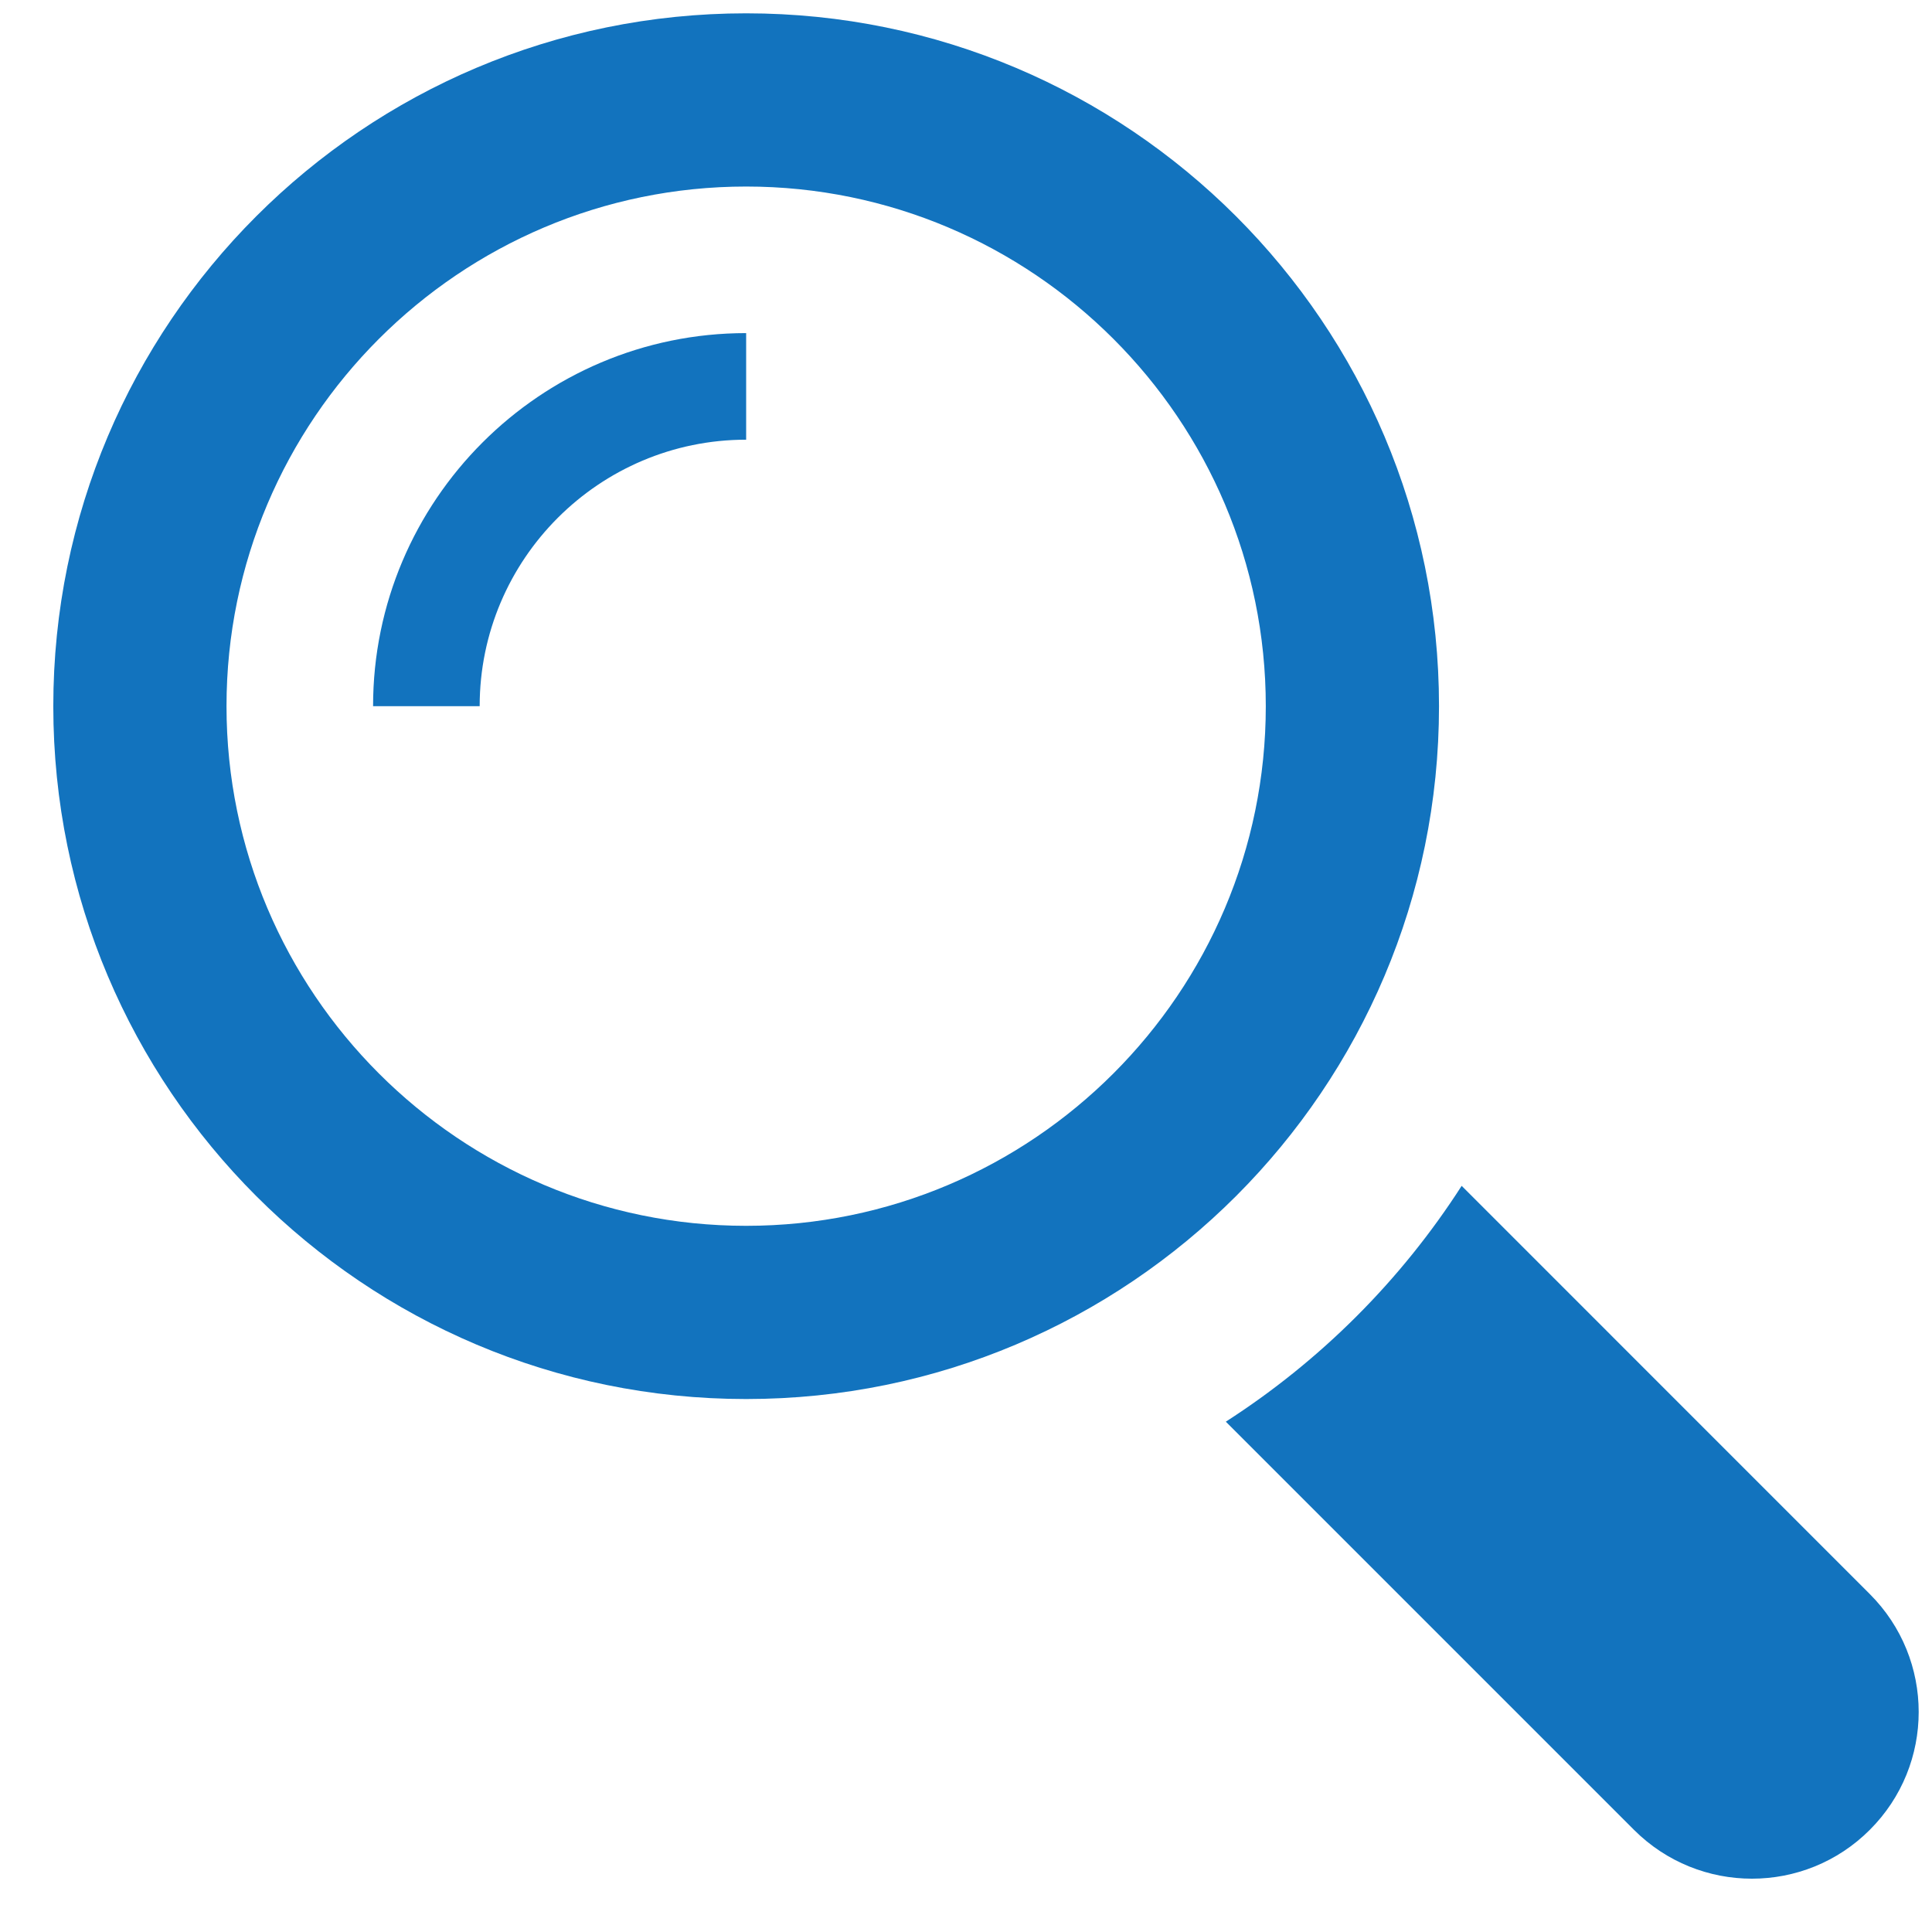 <?xml version="1.0" encoding="UTF-8"?>
<svg width="29px" height="29px" viewBox="0 0 29 29" version="1.1" xmlns="http://www.w3.org/2000/svg" xmlns:xlink="http://www.w3.org/1999/xlink">
    <g id="Page-2" stroke="none" stroke-width="1" fill="none" fill-rule="evenodd">
        <g id="2a---search" transform="translate(-877, -243)" fill="#1273BE" fill-rule="nonzero">
            <g id="Group" transform="translate(513, 228)">
                <g id="Group-2">
                    <g id="magnifier" transform="translate(364.8, 15.2)">
                        <path d="M27.266,23.727 L21.14,17.6 C20.228,19.02 19.02,20.227 17.6,21.14 L23.727,27.267 C24.705,28.244 26.29,28.244 27.266,27.267 C28.245,26.29 28.245,24.705 27.266,23.727 Z" id="Path"></path>
                        <path d="M20.8,10.4 C20.8,4.657 16.143,0 10.4,0 C4.657,0 0,4.657 0,10.4 C0,16.143 4.657,20.8 10.4,20.8 C16.143,20.8 20.8,16.143 20.8,10.4 Z M10.4,18.2 C6.099,18.2 2.6,14.701 2.6,10.4 C2.6,6.099 6.099,2.6 10.4,2.6 C14.701,2.6 18.2,6.099 18.2,10.4 C18.2,14.701 14.701,18.2 10.4,18.2 Z" id="Shape"></path>
                        <path d="M4.8,10.4 L6.4,10.4 C6.4,8.194 8.194,6.4 10.4,6.4 L10.4,4.8 C7.313,4.8 4.8,7.313 4.8,10.4 Z" id="Path"></path>
                    </g>
                </g>
            </g>
        </g>
    </g>
</svg>

